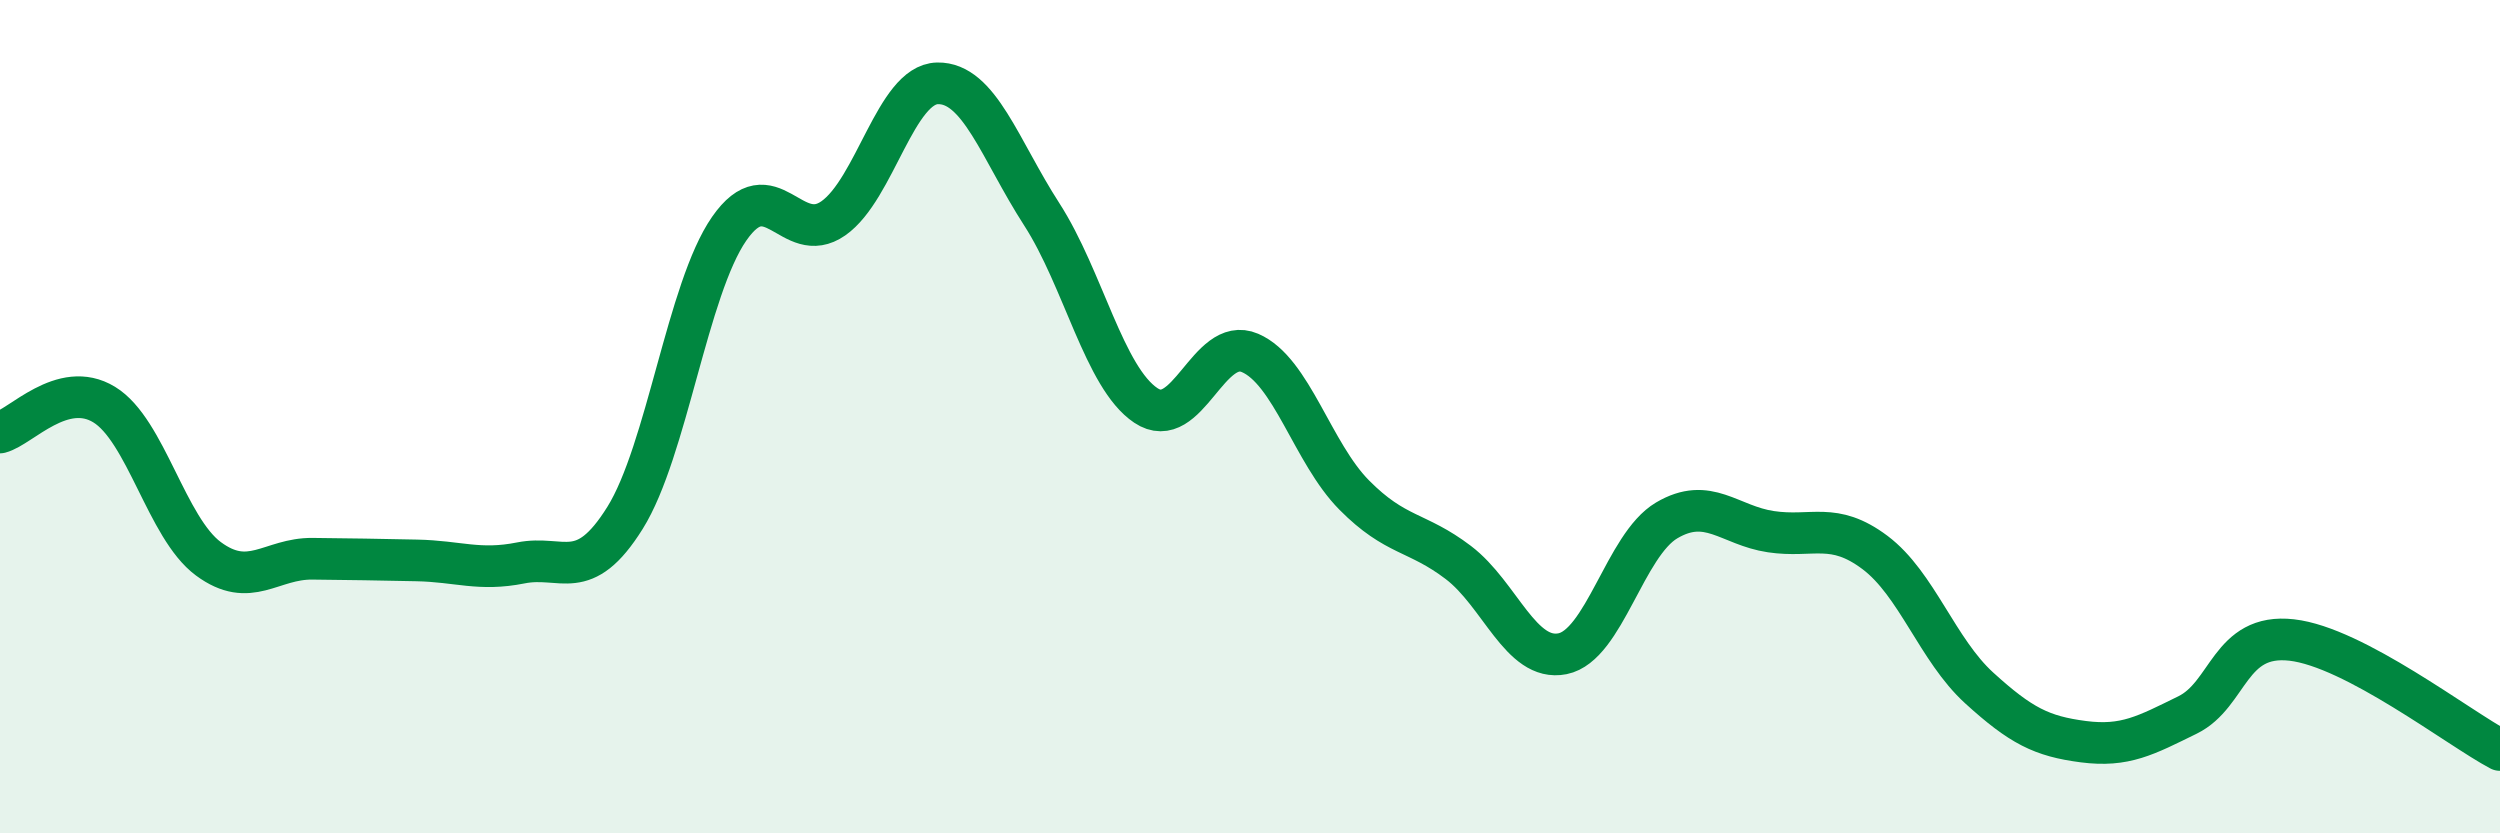 
    <svg width="60" height="20" viewBox="0 0 60 20" xmlns="http://www.w3.org/2000/svg">
      <path
        d="M 0,10.38 C 0.5,10.25 1.5,9.1 2.5,9.71 C 3.5,10.32 4,12.67 5,13.41 C 6,14.15 6.5,13.4 7.5,13.41 C 8.5,13.42 9,13.43 10,13.45 C 11,13.47 11.5,13.71 12.5,13.51 C 13.5,13.31 14,14.03 15,12.43 C 16,10.83 16.5,6.93 17.5,5.49 C 18.5,4.05 19,5.94 20,5.24 C 21,4.54 21.5,2.02 22.5,2 C 23.5,1.98 24,3.59 25,5.14 C 26,6.69 26.5,9.06 27.5,9.73 C 28.5,10.4 29,8.04 30,8.47 C 31,8.9 31.5,10.87 32.5,11.88 C 33.5,12.89 34,12.74 35,13.5 C 36,14.26 36.5,15.89 37.5,15.69 C 38.5,15.49 39,13.08 40,12.49 C 41,11.9 41.5,12.61 42.5,12.76 C 43.5,12.91 44,12.51 45,13.26 C 46,14.01 46.5,15.6 47.5,16.51 C 48.5,17.42 49,17.67 50,17.8 C 51,17.93 51.5,17.65 52.5,17.16 C 53.5,16.67 53.5,15.19 55,15.36 C 56.5,15.53 59,17.47 60,18L60 20L0 20Z"
        fill="#008740"
        opacity="0.1"
        stroke-linecap="round"
        stroke-linejoin="round"
      />
      <path
        d="M 0,10.38 C 0.5,10.25 1.5,9.1 2.5,9.71 C 3.5,10.32 4,12.67 5,13.41 C 6,14.15 6.5,13.4 7.5,13.41 C 8.5,13.42 9,13.43 10,13.45 C 11,13.47 11.5,13.71 12.5,13.51 C 13.5,13.31 14,14.03 15,12.43 C 16,10.83 16.5,6.93 17.5,5.49 C 18.5,4.05 19,5.94 20,5.24 C 21,4.54 21.5,2.02 22.5,2 C 23.5,1.98 24,3.59 25,5.14 C 26,6.69 26.5,9.06 27.5,9.73 C 28.5,10.4 29,8.04 30,8.47 C 31,8.9 31.5,10.87 32.5,11.88 C 33.5,12.89 34,12.74 35,13.5 C 36,14.26 36.5,15.89 37.5,15.69 C 38.5,15.49 39,13.08 40,12.49 C 41,11.9 41.5,12.61 42.5,12.76 C 43.5,12.91 44,12.51 45,13.26 C 46,14.01 46.5,15.6 47.5,16.51 C 48.5,17.42 49,17.67 50,17.8 C 51,17.93 51.5,17.65 52.5,17.16 C 53.5,16.67 53.5,15.19 55,15.36 C 56.5,15.53 59,17.47 60,18"
        stroke="#008740"
        stroke-width="1"
        fill="none"
        stroke-linecap="round"
        stroke-linejoin="round"
      />
    </svg>
  
